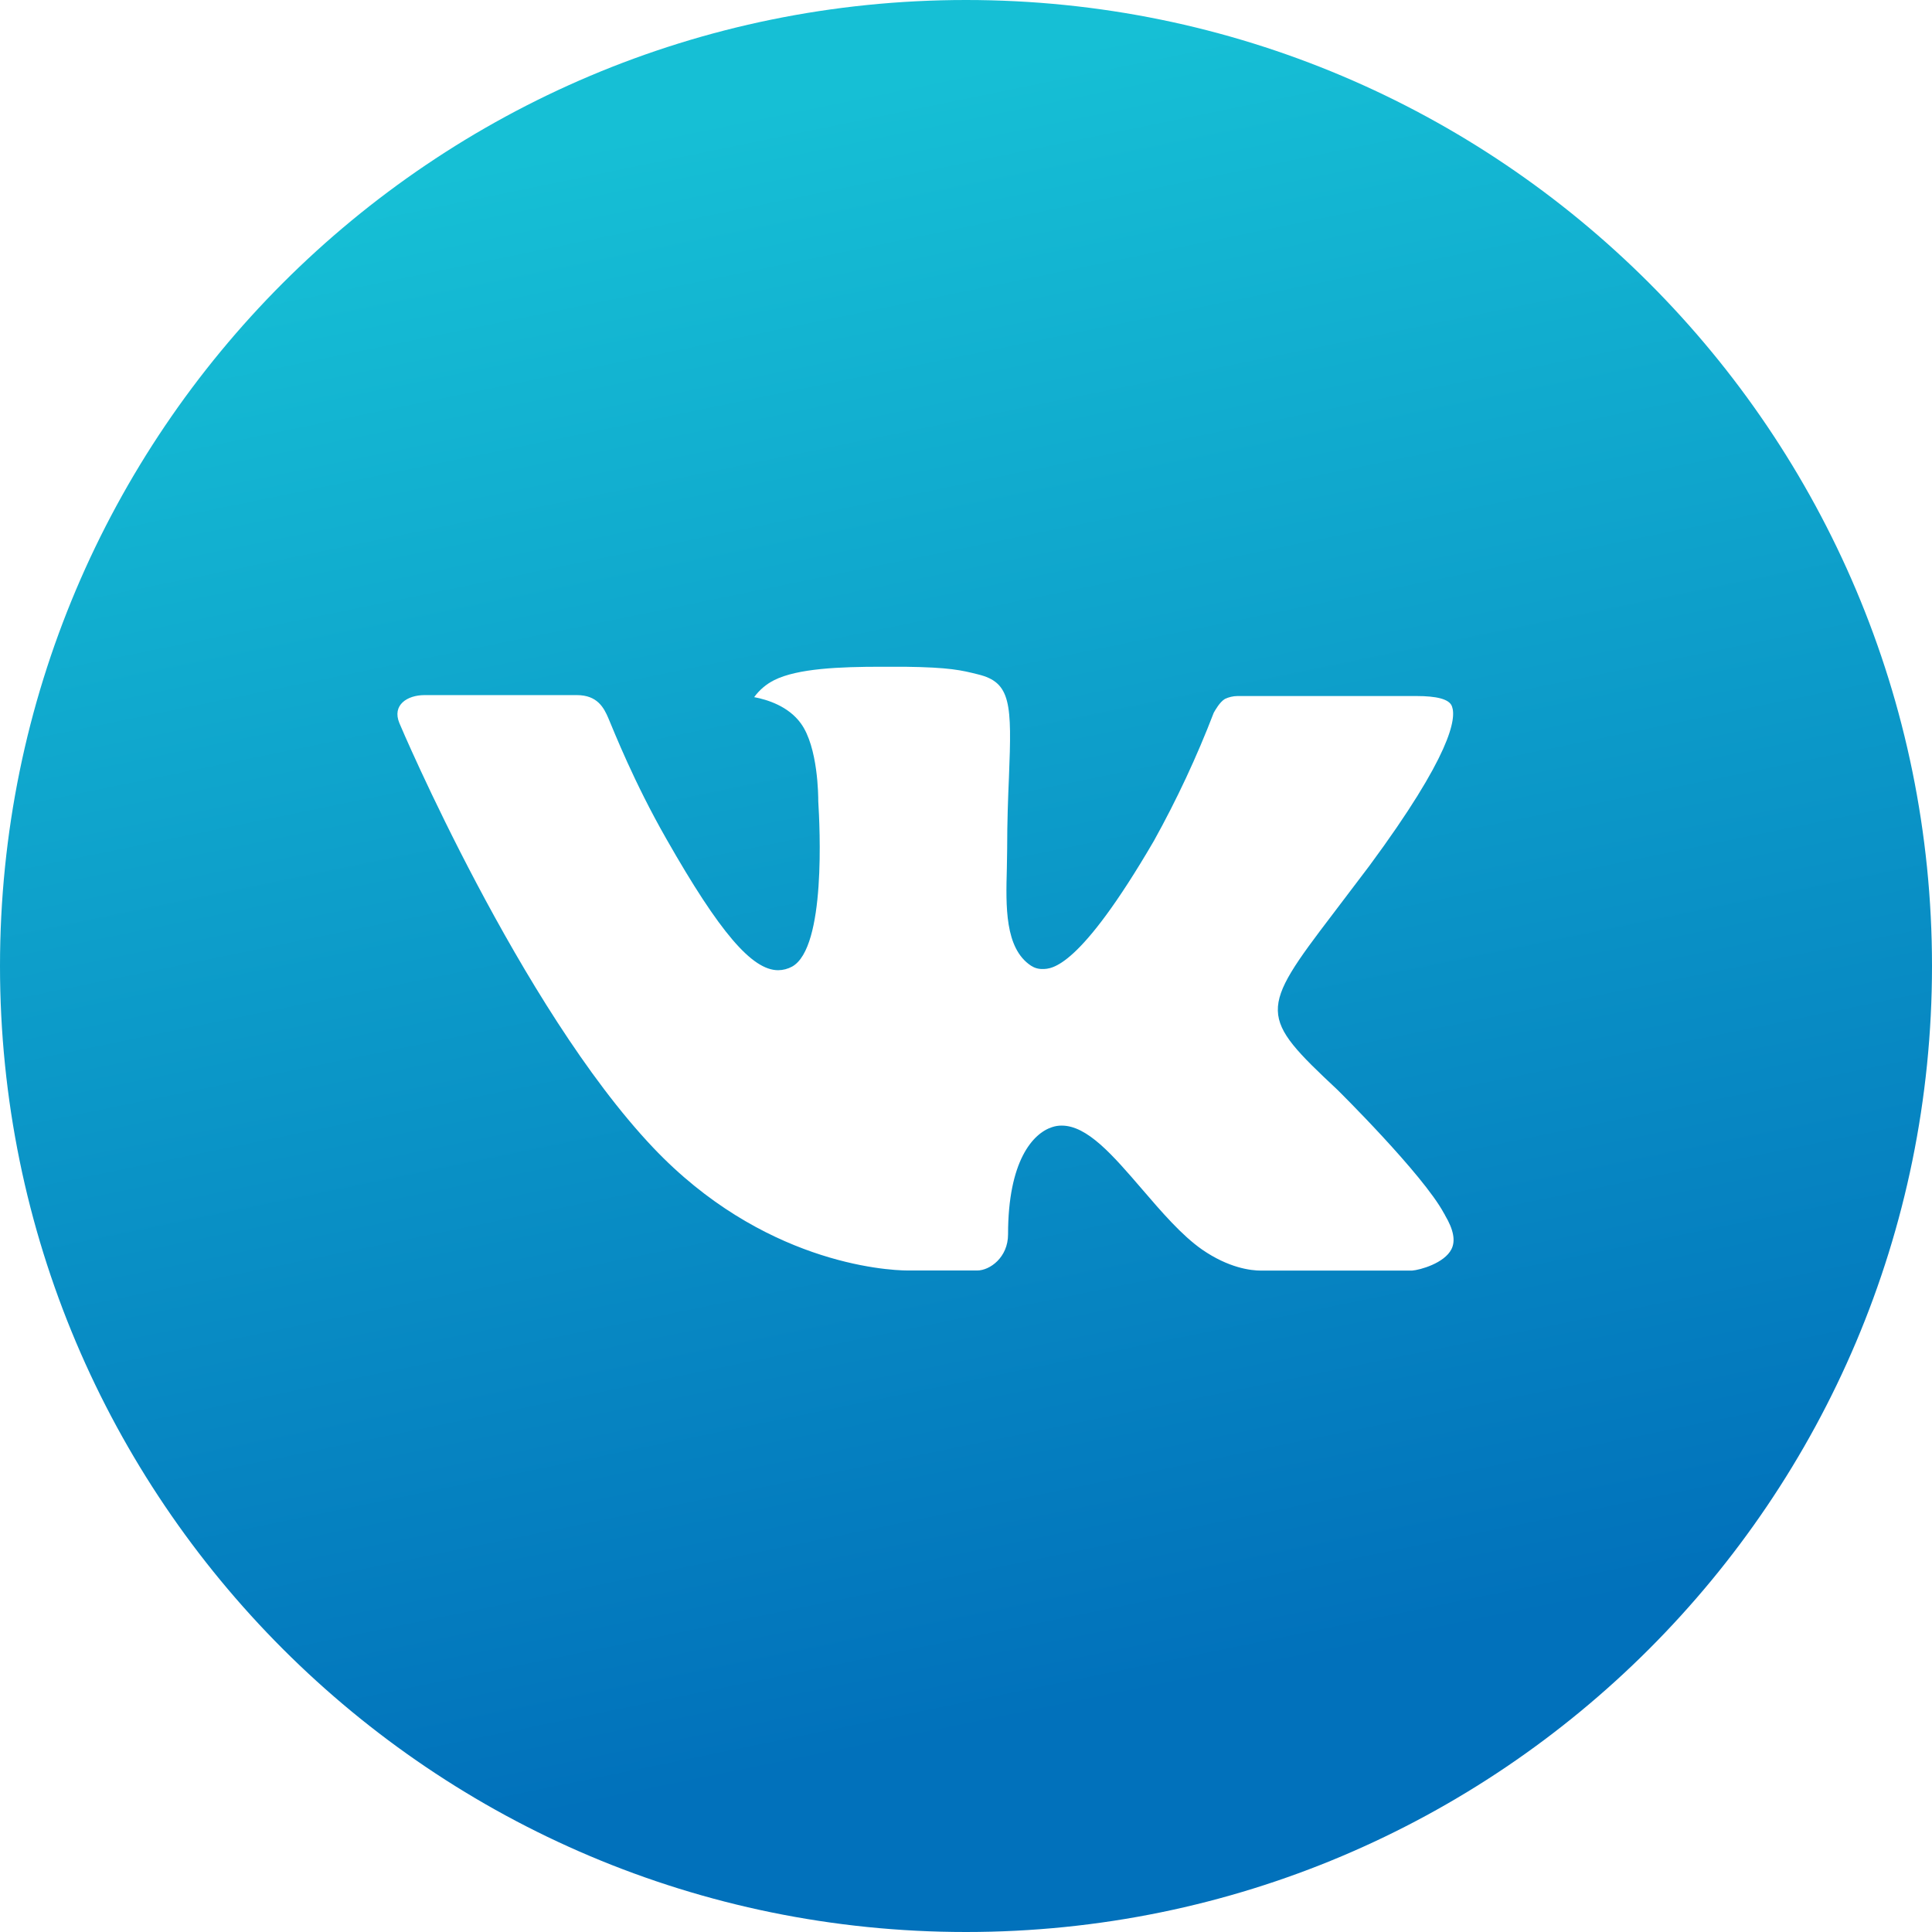 <?xml version="1.0" encoding="UTF-8"?> <svg xmlns="http://www.w3.org/2000/svg" width="56" height="56" viewBox="0 0 56 56" fill="none"><g clip-path="url(#clip0_765_2369)"><path d="M28 0C12.536 0 0 12.536 0 28C0 43.464 12.536 56 28 56C43.464 56 56 43.464 56 28C56 12.536 43.464 0 28 0ZM38.768 31.59C38.768 31.59 41.245 34.035 41.854 35.169C41.872 35.194 41.882 35.214 41.886 35.227C42.133 35.642 42.194 35.969 42.07 36.21C41.866 36.613 41.166 36.811 40.927 36.829H36.552C36.248 36.829 35.612 36.75 34.843 36.219C34.25 35.805 33.667 35.125 33.098 34.463C32.25 33.477 31.515 32.626 30.774 32.626C30.68 32.625 30.586 32.64 30.497 32.67C29.937 32.85 29.219 33.65 29.219 35.779C29.219 36.444 28.694 36.826 28.324 36.826H26.32C25.637 36.826 22.082 36.587 18.932 33.265C15.076 29.196 11.605 21.035 11.576 20.959C11.357 20.431 11.81 20.148 12.303 20.148H16.721C17.31 20.148 17.503 20.507 17.637 20.825C17.795 21.195 18.372 22.668 19.32 24.325C20.857 27.026 21.799 28.122 22.555 28.122C22.696 28.121 22.835 28.085 22.96 28.017C23.946 27.469 23.762 23.955 23.718 23.225C23.718 23.088 23.715 21.653 23.211 20.965C22.849 20.466 22.234 20.277 21.86 20.207C22.012 19.998 22.211 19.829 22.441 19.714C23.117 19.375 24.337 19.326 25.547 19.326H26.221C27.533 19.343 27.872 19.428 28.347 19.547C29.31 19.778 29.33 20.399 29.245 22.525C29.219 23.129 29.193 23.812 29.193 24.617L29.184 25.177C29.155 26.259 29.12 27.487 29.884 27.991C29.983 28.056 30.099 28.09 30.217 28.087C30.482 28.087 31.281 28.087 33.445 24.375C34.11 23.178 34.69 21.936 35.181 20.659C35.225 20.583 35.353 20.35 35.505 20.259C35.618 20.205 35.741 20.177 35.866 20.175H41.061C41.627 20.175 42.015 20.259 42.087 20.478C42.216 20.825 42.064 21.884 39.693 25.095L38.634 26.492C36.485 29.31 36.485 29.453 38.768 31.59Z" fill="url(#paint0_linear_765_2369)"></path></g><defs><linearGradient id="paint0_linear_765_2369" x1="0" y1="56" x2="-9.503" y2="9.615" gradientUnits="userSpaceOnUse"><stop stop-color="#0171BB"></stop><stop offset="1" stop-color="#16BFD5"></stop></linearGradient><clipPath id="clip0_765_2369"><rect width="56" height="56" fill="white"></rect></clipPath></defs></svg> 